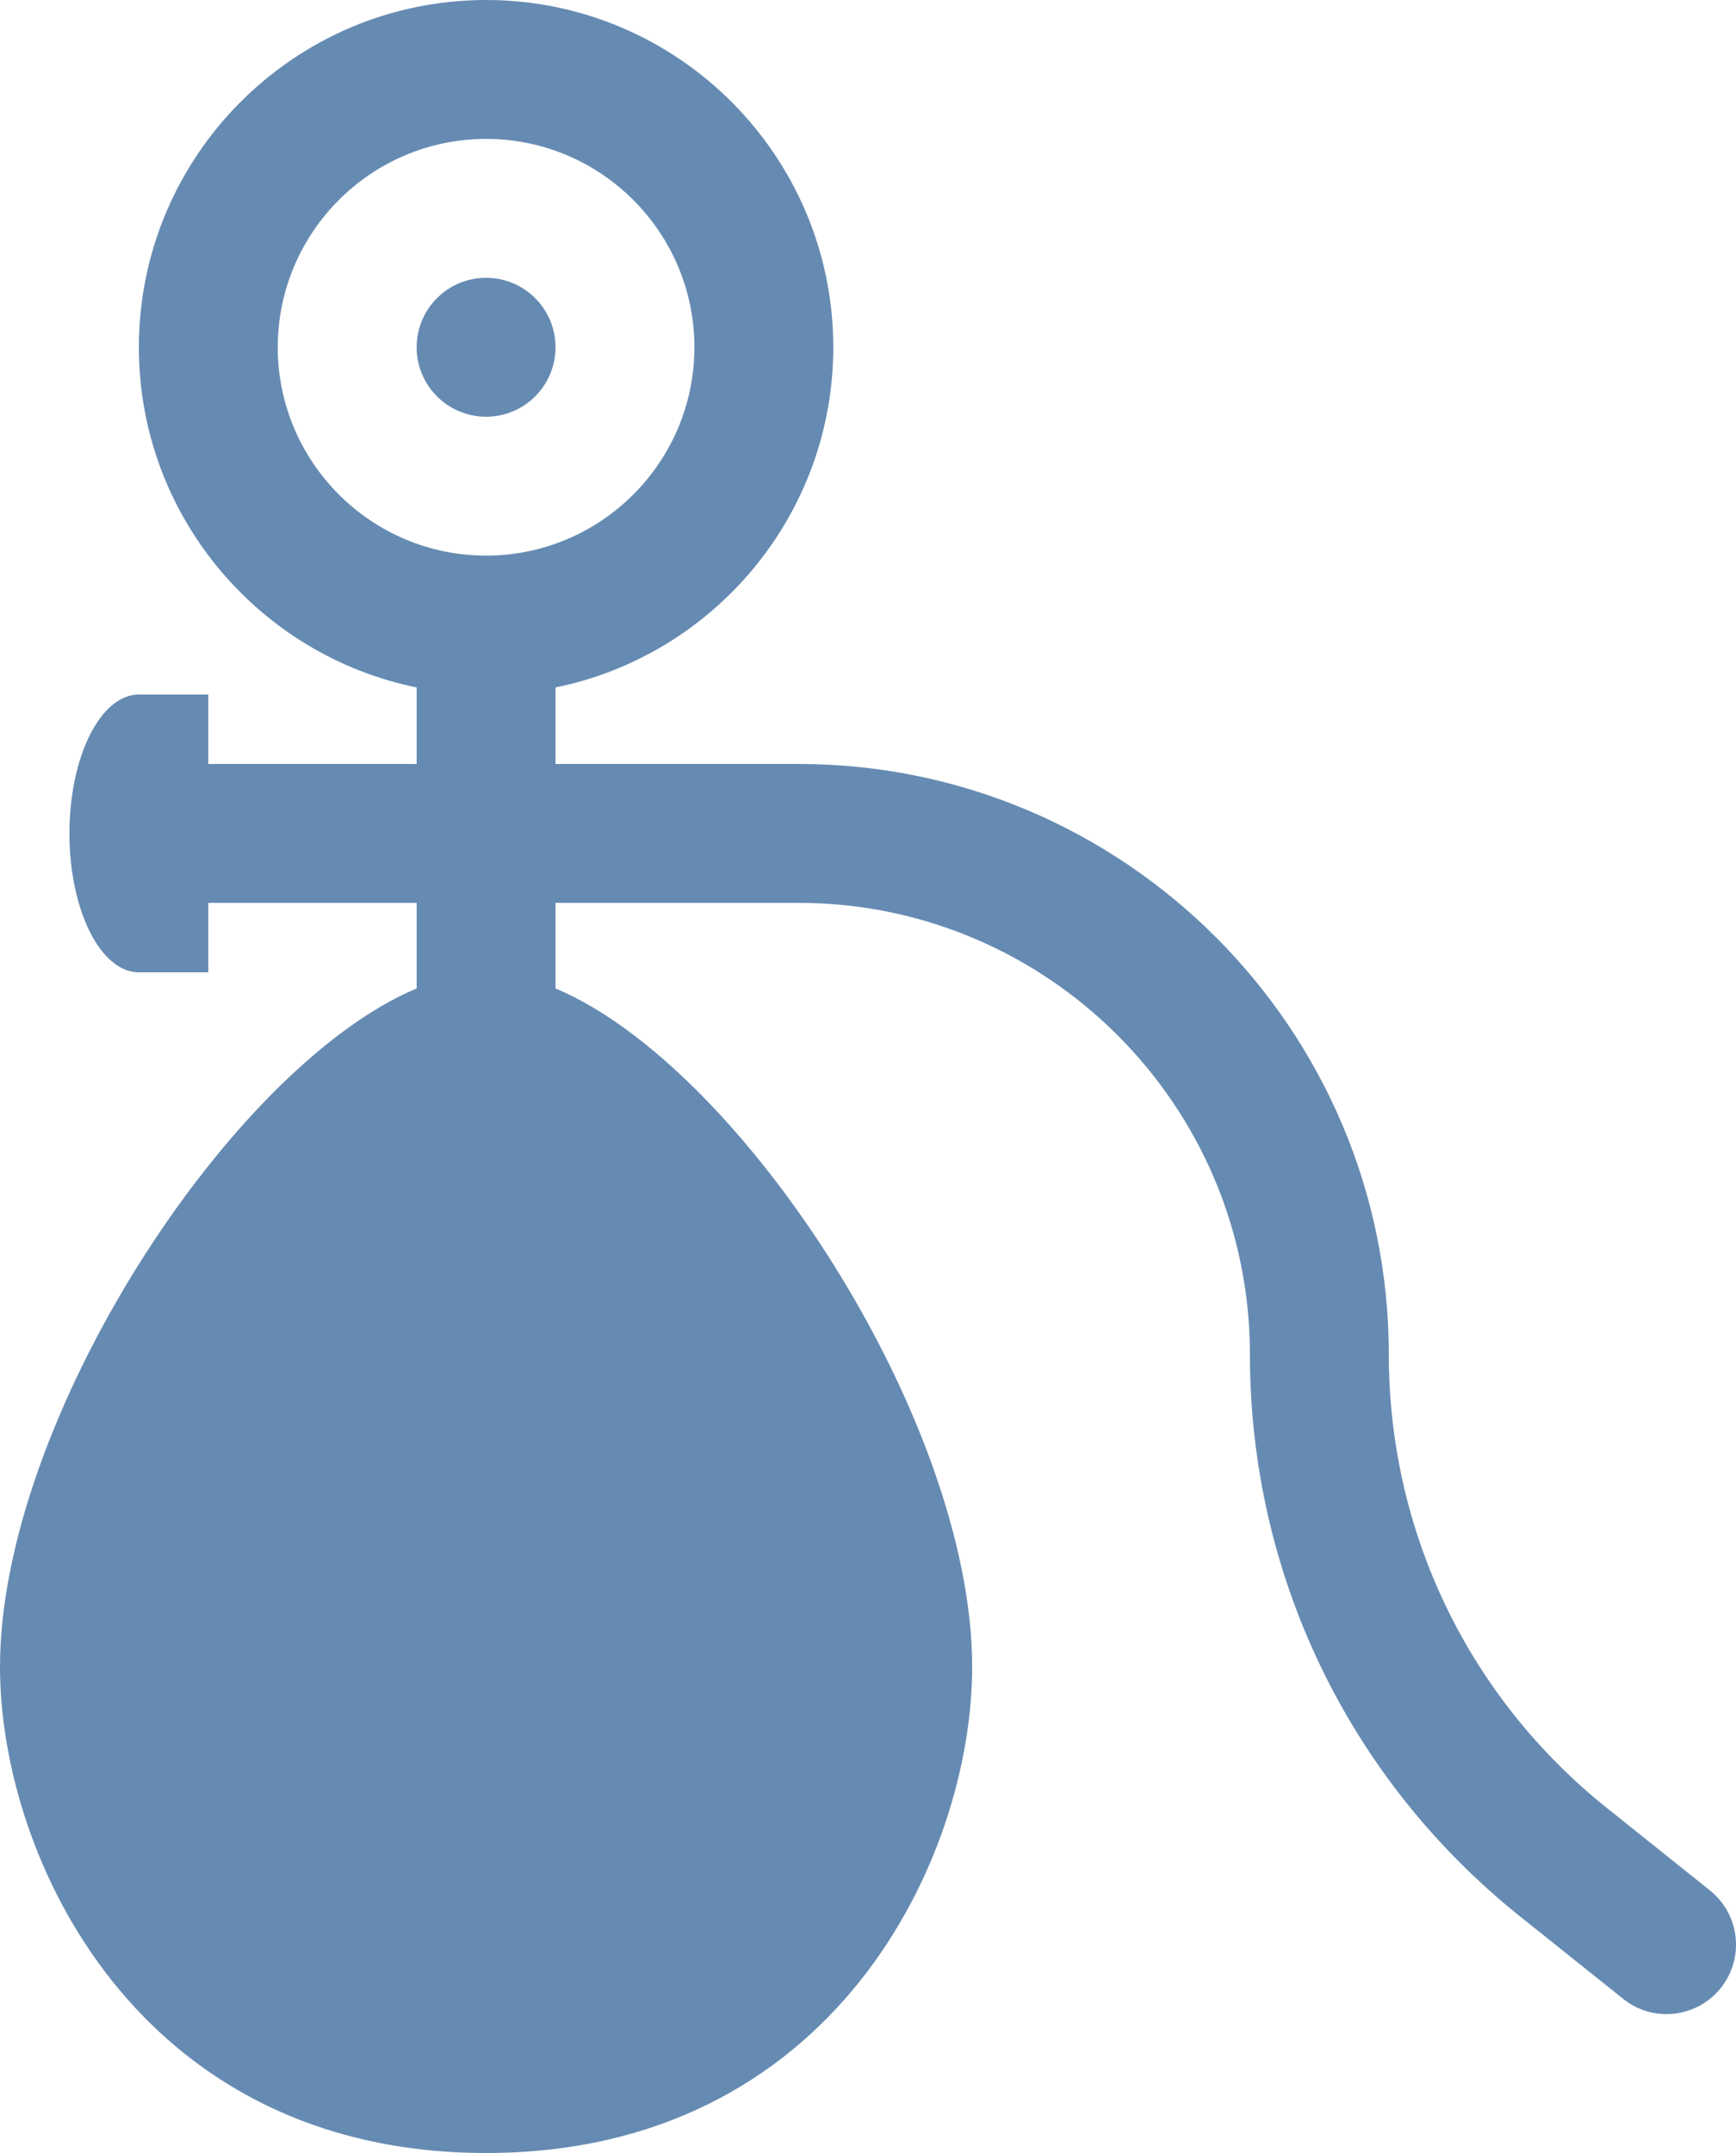 <!DOCTYPE svg PUBLIC "-//W3C//DTD SVG 1.1//EN" "http://www.w3.org/Graphics/SVG/1.1/DTD/svg11.dtd">
<!-- Generator: Adobe Illustrator 16.0.0, SVG Export Plug-In . SVG Version: 6.00 Build 0)  --><svg xmlns="http://www.w3.org/2000/svg" xmlns:xlink="http://www.w3.org/1999/xlink" version="1.1" x="0px" y="0px" width="25px" height="31px" viewBox="0 0 25 31" style="enable-background:new 0 0 25 31;" xml:space="preserve">
<g id="blood-pressure-monitor" style="fill:#668bb2">
	<circle cx="7" cy="5" r="1"></circle>
	<path d="M24.624,27.219l-1.485-1.188C21.144,24.435,20,22.054,20,19.5c0-4.687-3.813-8.5-8.5-8.5H11h-1H8V9.898   C10.279,9.435,12,7.414,12,5c0-2.757-2.243-5-5-5S2,2.243,2,5c0,2.414,1.721,4.435,4,4.898V11H3v-1H2c-0.553,0-1,0.896-1,2   s0.447,2,1,2h1v-1h3v1.232C3.321,15.356,0,20.458,0,24c0,2.762,2,7,7,7s7-4.238,7-7c0-3.542-3.321-8.644-6-9.768V13h2h1h0.5   c3.584,0,6.5,2.916,6.5,6.5c0,3.165,1.417,6.114,3.889,8.093l1.487,1.188C23.56,28.929,23.78,29,23.999,29   c0.294,0,0.585-0.129,0.782-0.376C25.126,28.193,25.056,27.563,24.624,27.219z M4,5c0-1.654,1.346-3,3-3s3,1.346,3,3S8.654,8,7,8   S4,6.654,4,5z"></path>
</g>
<g id="Layer_1" style="fill:#668bb2">
</g>
</svg>
